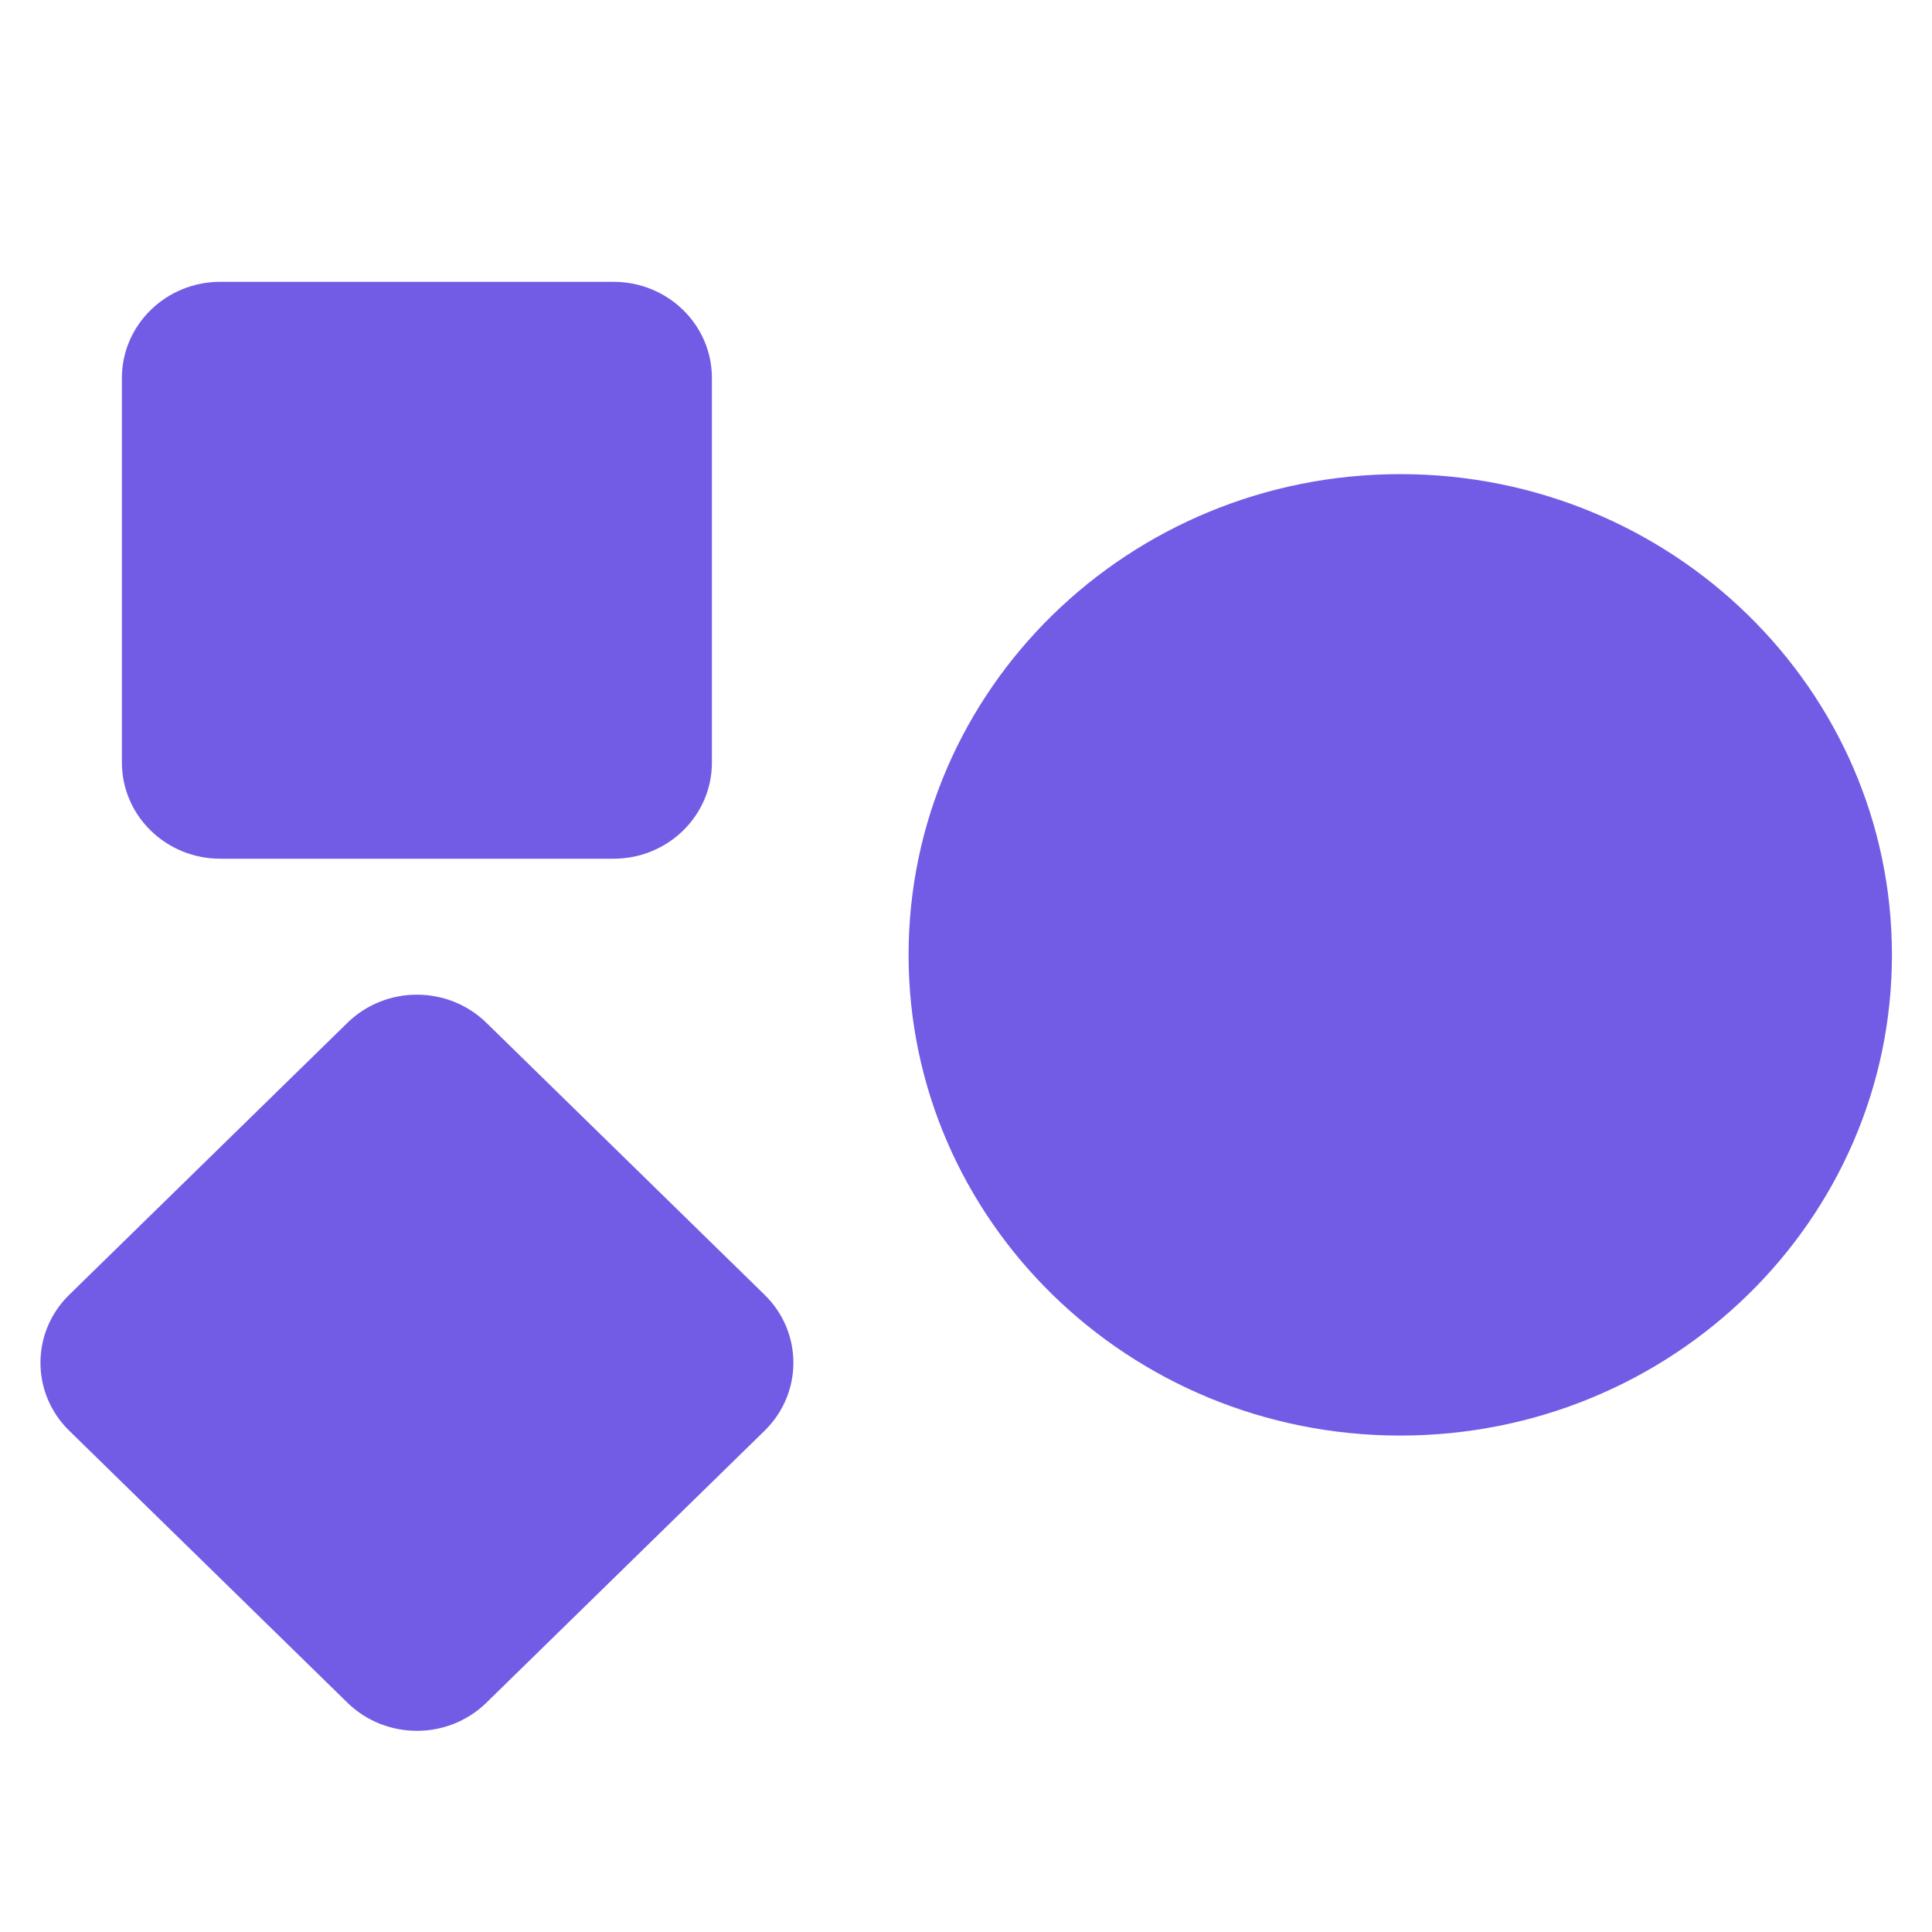<?xml version="1.0" encoding="utf-8"?>
<svg xmlns="http://www.w3.org/2000/svg" fill="none" height="64" viewBox="0 0 64 64" width="64">
<path d="M30.098 31.631C30.098 22.836 37.391 15.706 46.386 15.706C55.381 15.706 62.673 22.836 62.673 31.631C62.673 40.425 55.381 47.555 46.386 47.555C37.391 47.555 30.098 40.425 30.098 31.631Z" fill="#735CE5"/>
<path d="M11.508 33.883C12.78 32.639 14.842 32.639 16.114 33.883L25.328 42.891C26.6 44.134 26.6 46.151 25.328 47.395L16.114 56.403C14.842 57.647 12.78 57.647 11.508 56.403L2.294 47.395C1.022 46.151 1.022 44.134 2.294 42.891L11.508 33.883Z" fill="#735CE5"/>
<path d="M4.038 12.521C4.038 10.762 5.497 9.336 7.296 9.336H20.326C22.125 9.336 23.583 10.762 23.583 12.521V25.261C23.583 27.02 22.125 28.446 20.326 28.446H7.296C5.497 28.446 4.038 27.02 4.038 25.261V12.521Z" fill="#735CE5"/>
</svg>